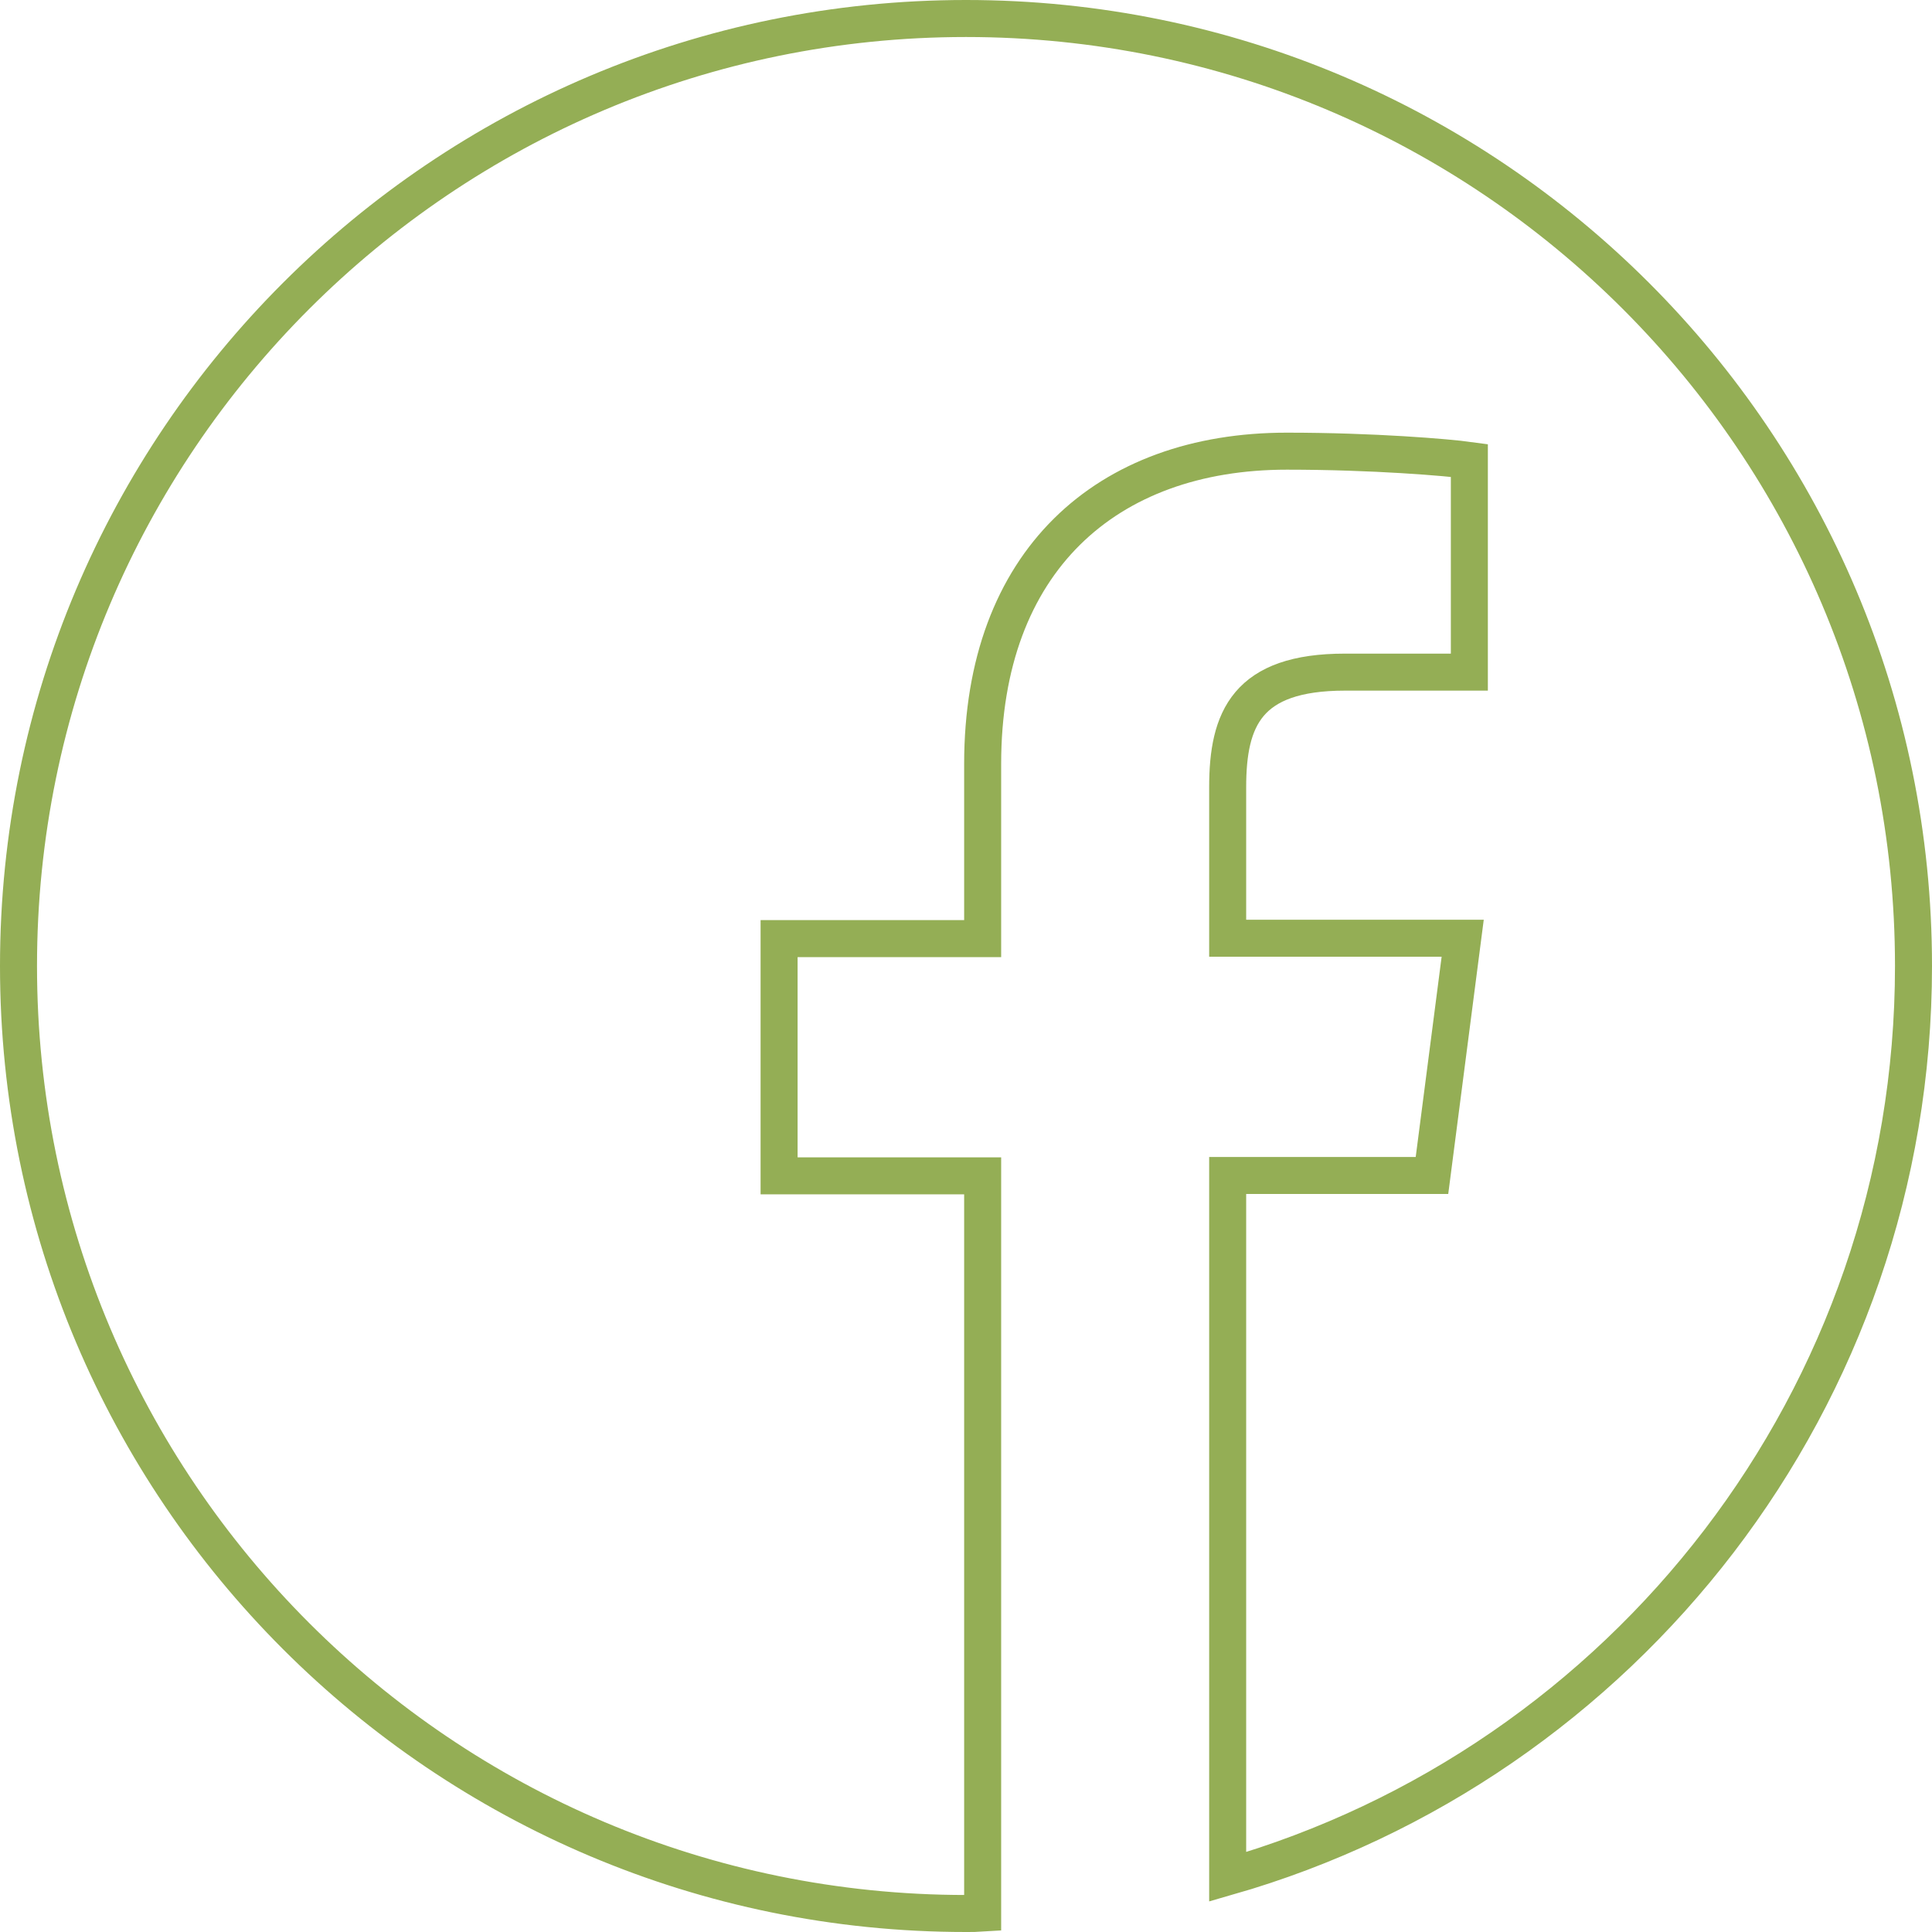 <?xml version="1.0" encoding="UTF-8"?> <!-- Generator: Adobe Illustrator 23.1.1, SVG Export Plug-In . SVG Version: 6.00 Build 0) --> <svg xmlns="http://www.w3.org/2000/svg" xmlns:xlink="http://www.w3.org/1999/xlink" version="1.1" id="Capa_1" x="0px" y="0px" viewBox="0 0 522 522" style="enable-background:new 0 0 522 522;" xml:space="preserve"> <style type="text/css"> .st0{fill:none;stroke:#94AE55;stroke-width:10;stroke-miterlimit:10;} </style> <path class="st0" d="M517,261C517,119.6,402.4,5,261,5S5,119.6,5,261s114.6,256,256,256c1.5,0,3,0,4.5-0.1V317.7h-55v-64.1h55v-47.2 c0-54.7,33.4-84.5,82.2-84.5c23.4,0,43.5,1.7,49.3,2.5v57.2h-33.6c-26.5,0-31.7,12.6-31.7,31.1v40.8h63.5l-8.3,64.1h-55.2v189.5 C438.7,476.4,517,377.9,517,261z"></path> </svg> 